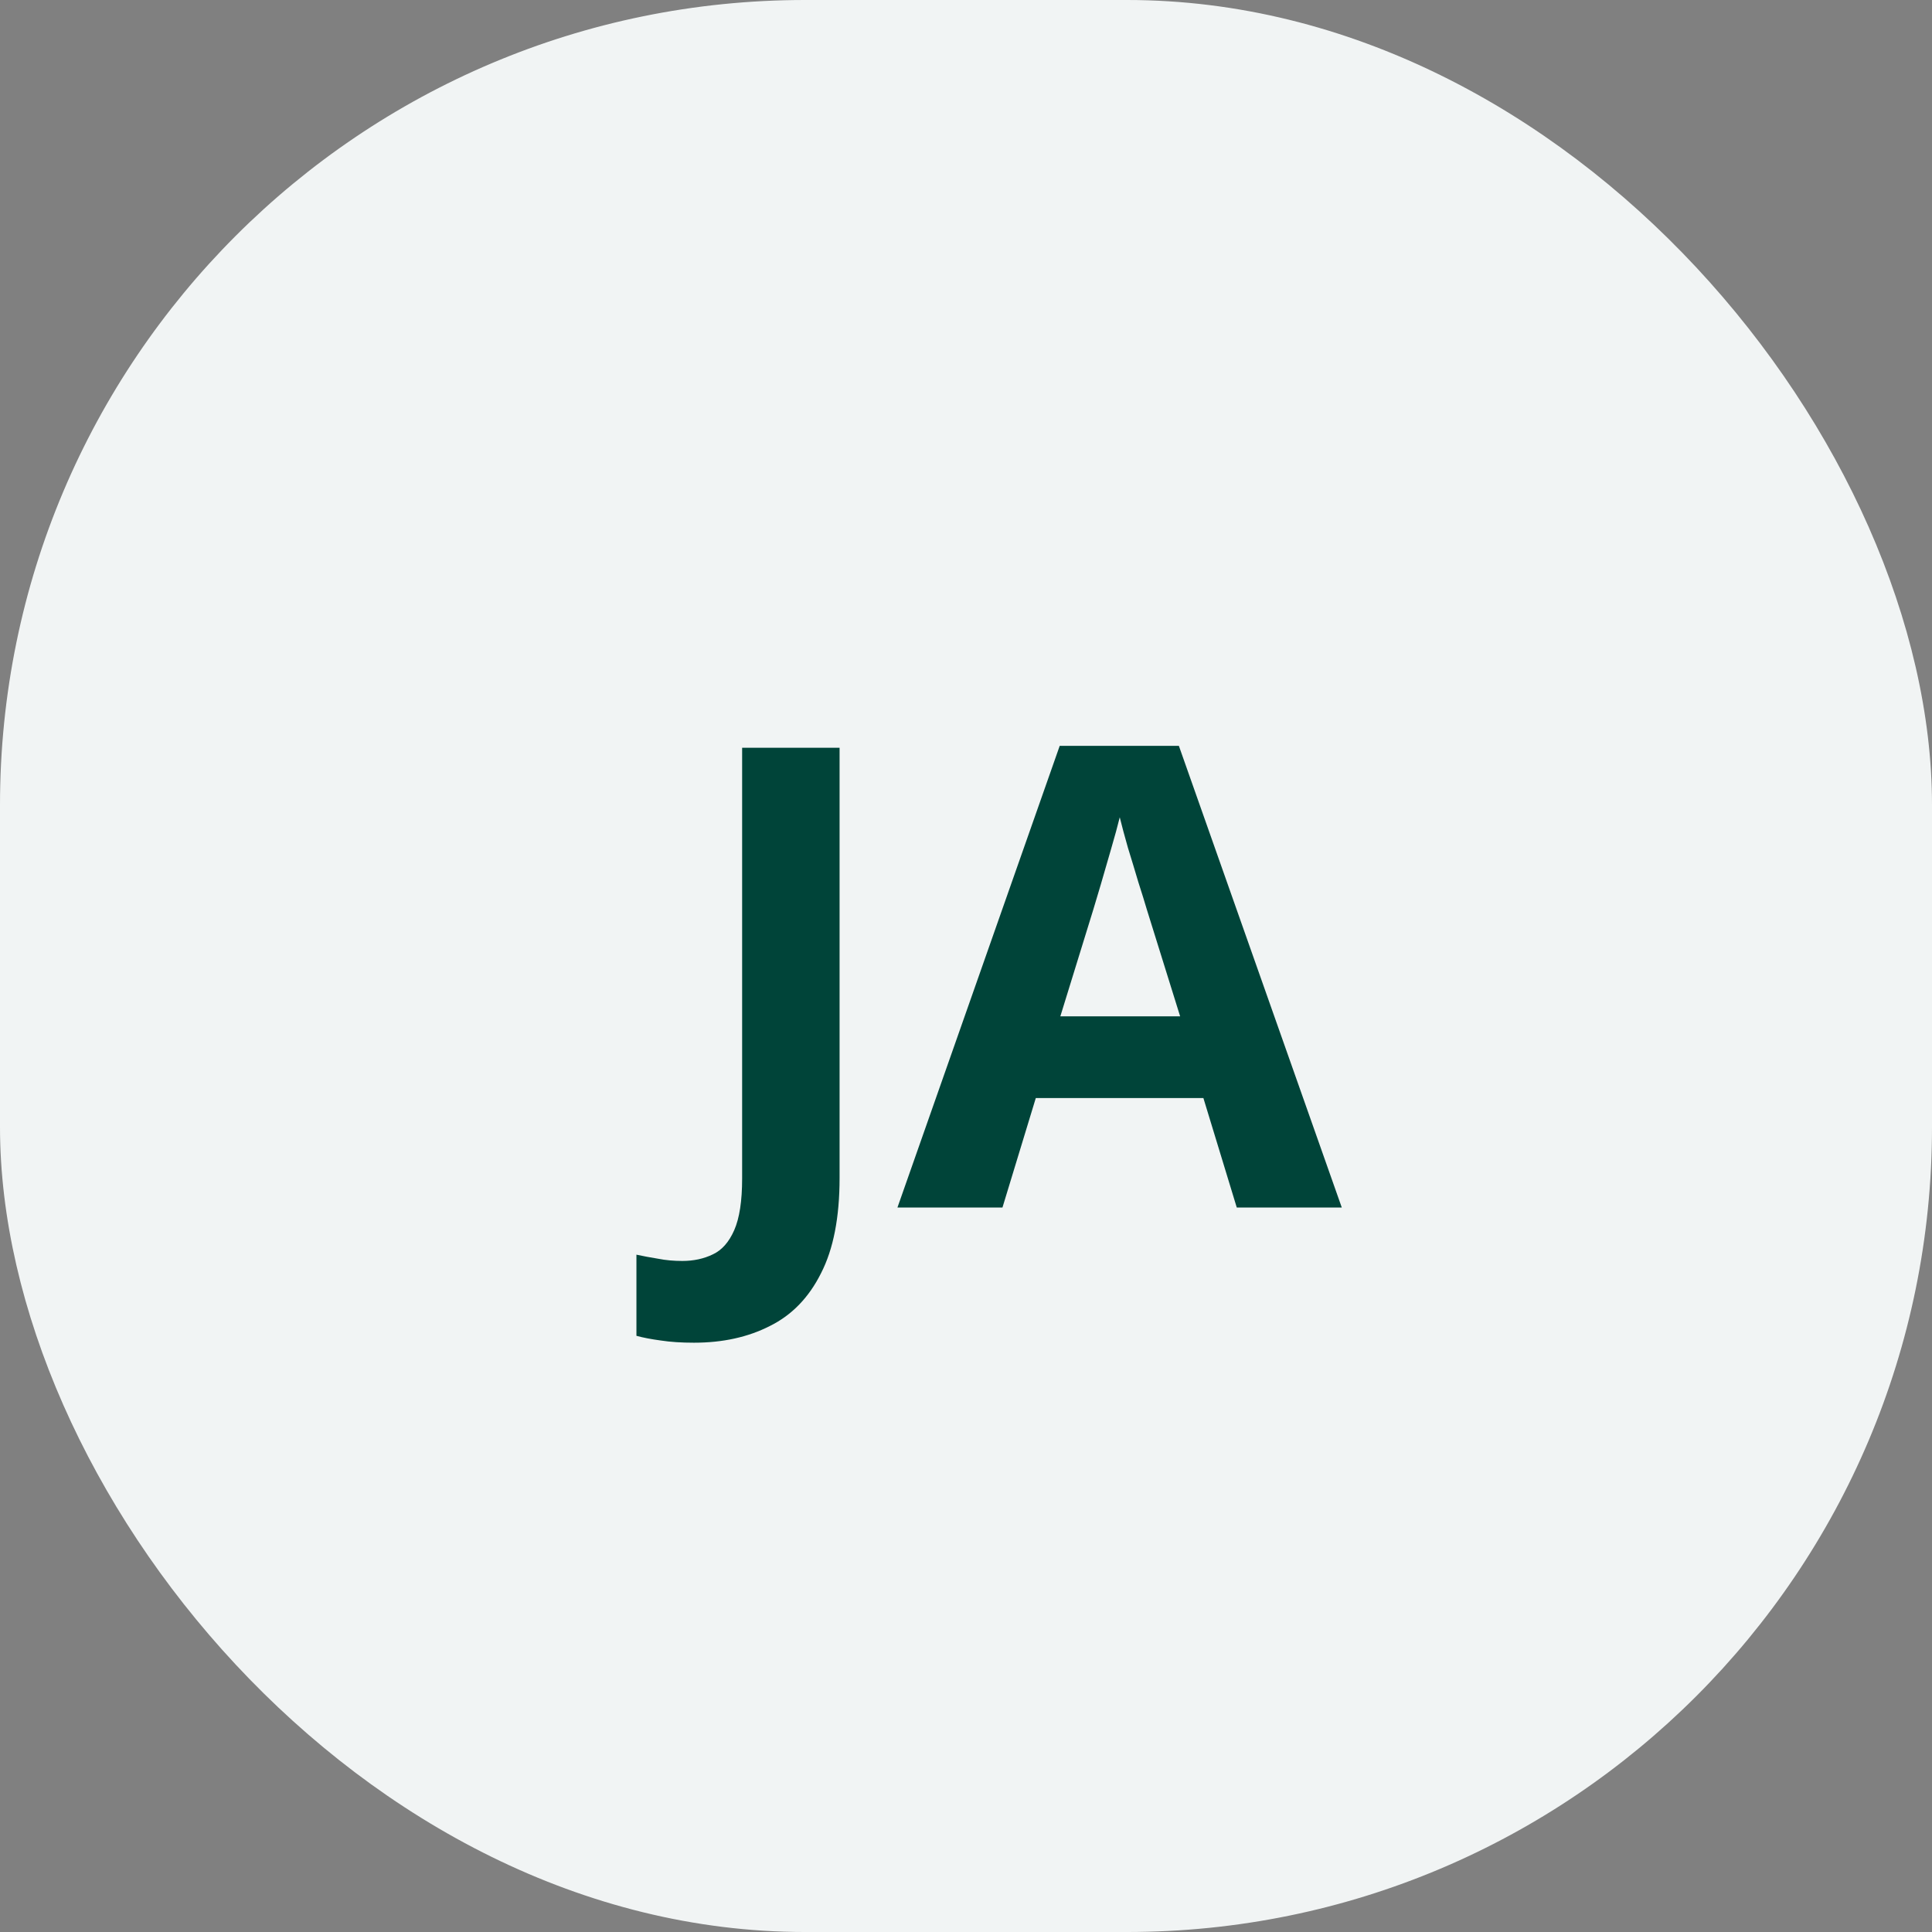 <svg width="48" height="48" viewBox="0 0 48 48" fill="none" xmlns="http://www.w3.org/2000/svg">
<rect x="0" y="0" width="48" height="48" fill="#808080" stroke="none"/>
<rect width="48" height="48" rx="20" fill="#F1F4F4"/>
<path d="M17.242 33.359C16.93 33.359 16.656 33.341 16.422 33.305C16.182 33.273 15.979 33.234 15.812 33.188V31.172C15.979 31.208 16.159 31.242 16.352 31.273C16.539 31.31 16.74 31.328 16.953 31.328C17.234 31.328 17.487 31.273 17.711 31.164C17.935 31.06 18.112 30.859 18.242 30.562C18.372 30.266 18.438 29.838 18.438 29.281V18.578H20.859V29.266C20.859 30.245 20.706 31.034 20.398 31.633C20.096 32.237 19.672 32.675 19.125 32.945C18.583 33.221 17.956 33.359 17.242 33.359ZM30.727 30L29.898 27.281H25.734L24.906 30H22.297L26.328 18.531H29.289L33.336 30H30.727ZM29.32 25.25L28.492 22.594C28.44 22.417 28.37 22.19 28.281 21.914C28.198 21.633 28.112 21.349 28.023 21.062C27.94 20.771 27.872 20.518 27.82 20.305C27.768 20.518 27.695 20.784 27.602 21.102C27.513 21.414 27.427 21.711 27.344 21.992C27.26 22.273 27.201 22.474 27.164 22.594L26.344 25.25H29.32Z" fill="#004439"/>
</svg>
